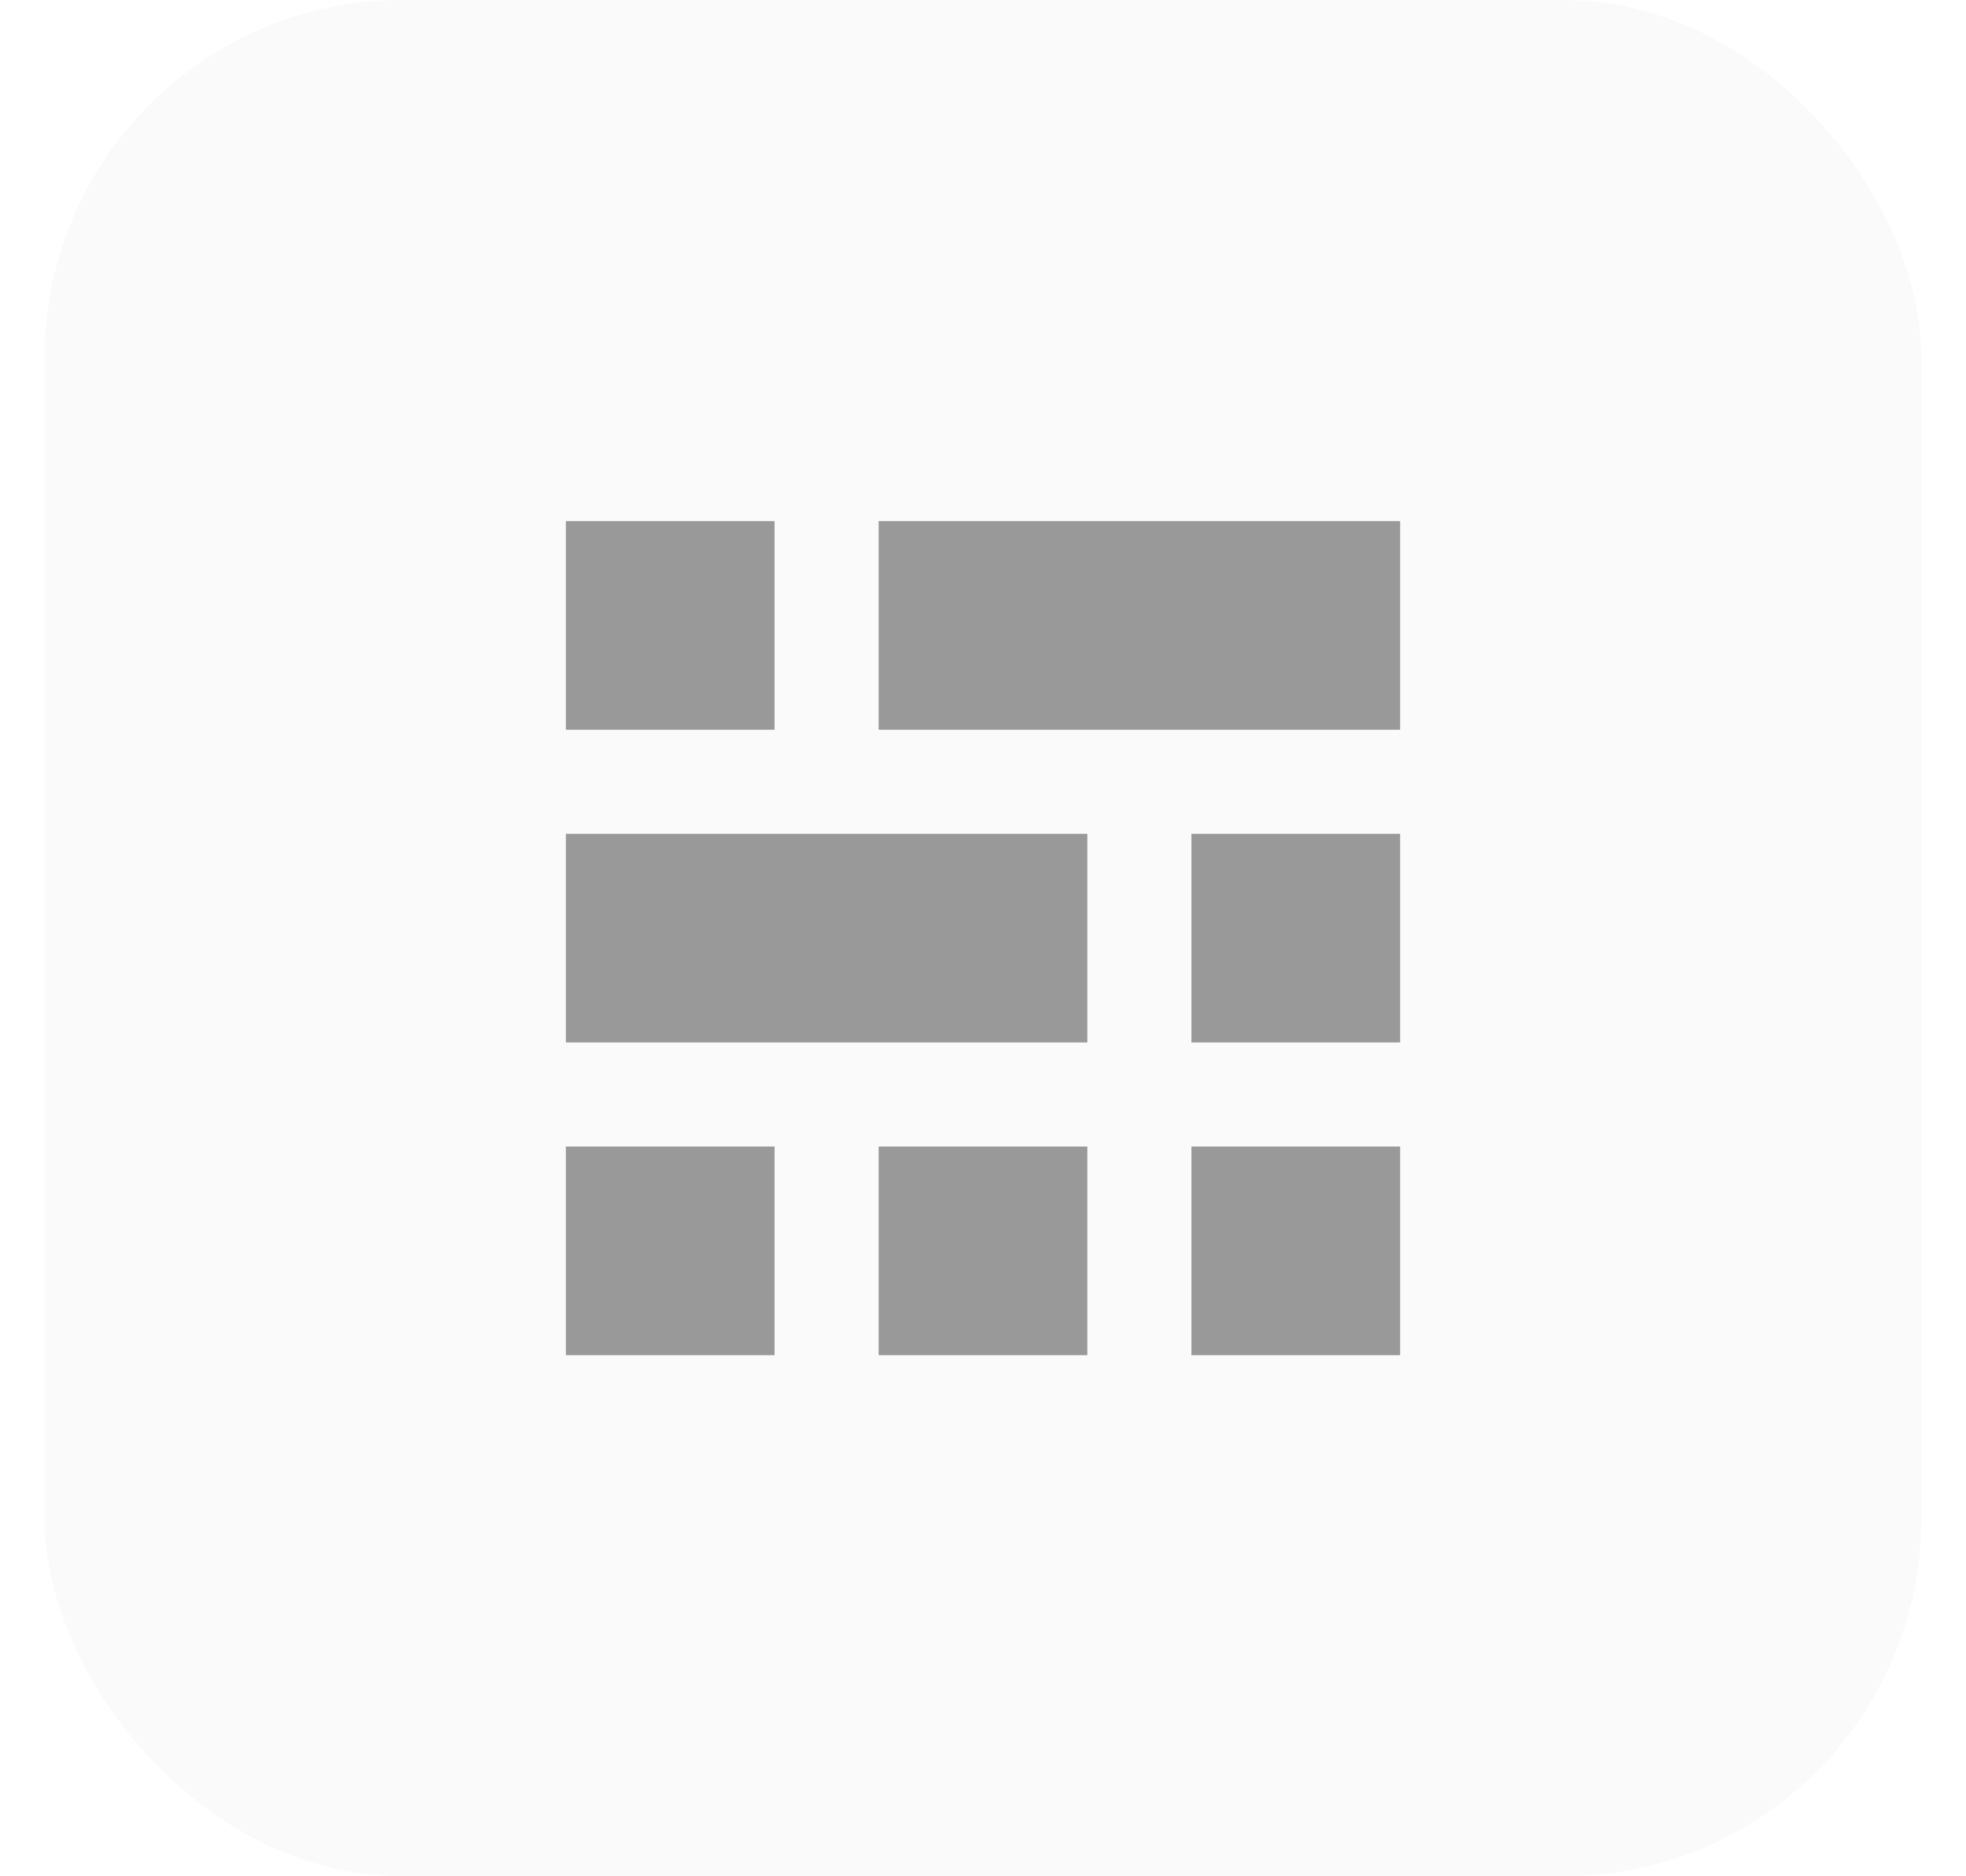 <svg width="22" height="21" viewBox="0 0 22 21" fill="none" xmlns="http://www.w3.org/2000/svg">
<rect x="0.5" width="21" height="21" rx="4" fill="black" fill-opacity="0.02"/>
<g clip-path="url(#clip0_635_105408)">
<path d="M6.333 8.167H8.667V5.833H6.333V8.167ZM9.833 15.167H12.167V12.833H9.833V15.167ZM6.333 15.167H8.667V12.833H6.333V15.167ZM6.333 11.667H12.167V9.333H6.333V11.667ZM9.833 8.167H15.667V5.833H9.833V8.167ZM13.333 11.667H15.667V9.333H13.333V11.667ZM13.333 15.167H15.667V12.833H13.333V15.167Z" fill="#999999"/>
</g>
<defs>
<clipPath id="clip0_635_105408">
<rect width="14" height="14" fill="white" transform="translate(4 3.5)"/>
</clipPath>
</defs>
</svg>
